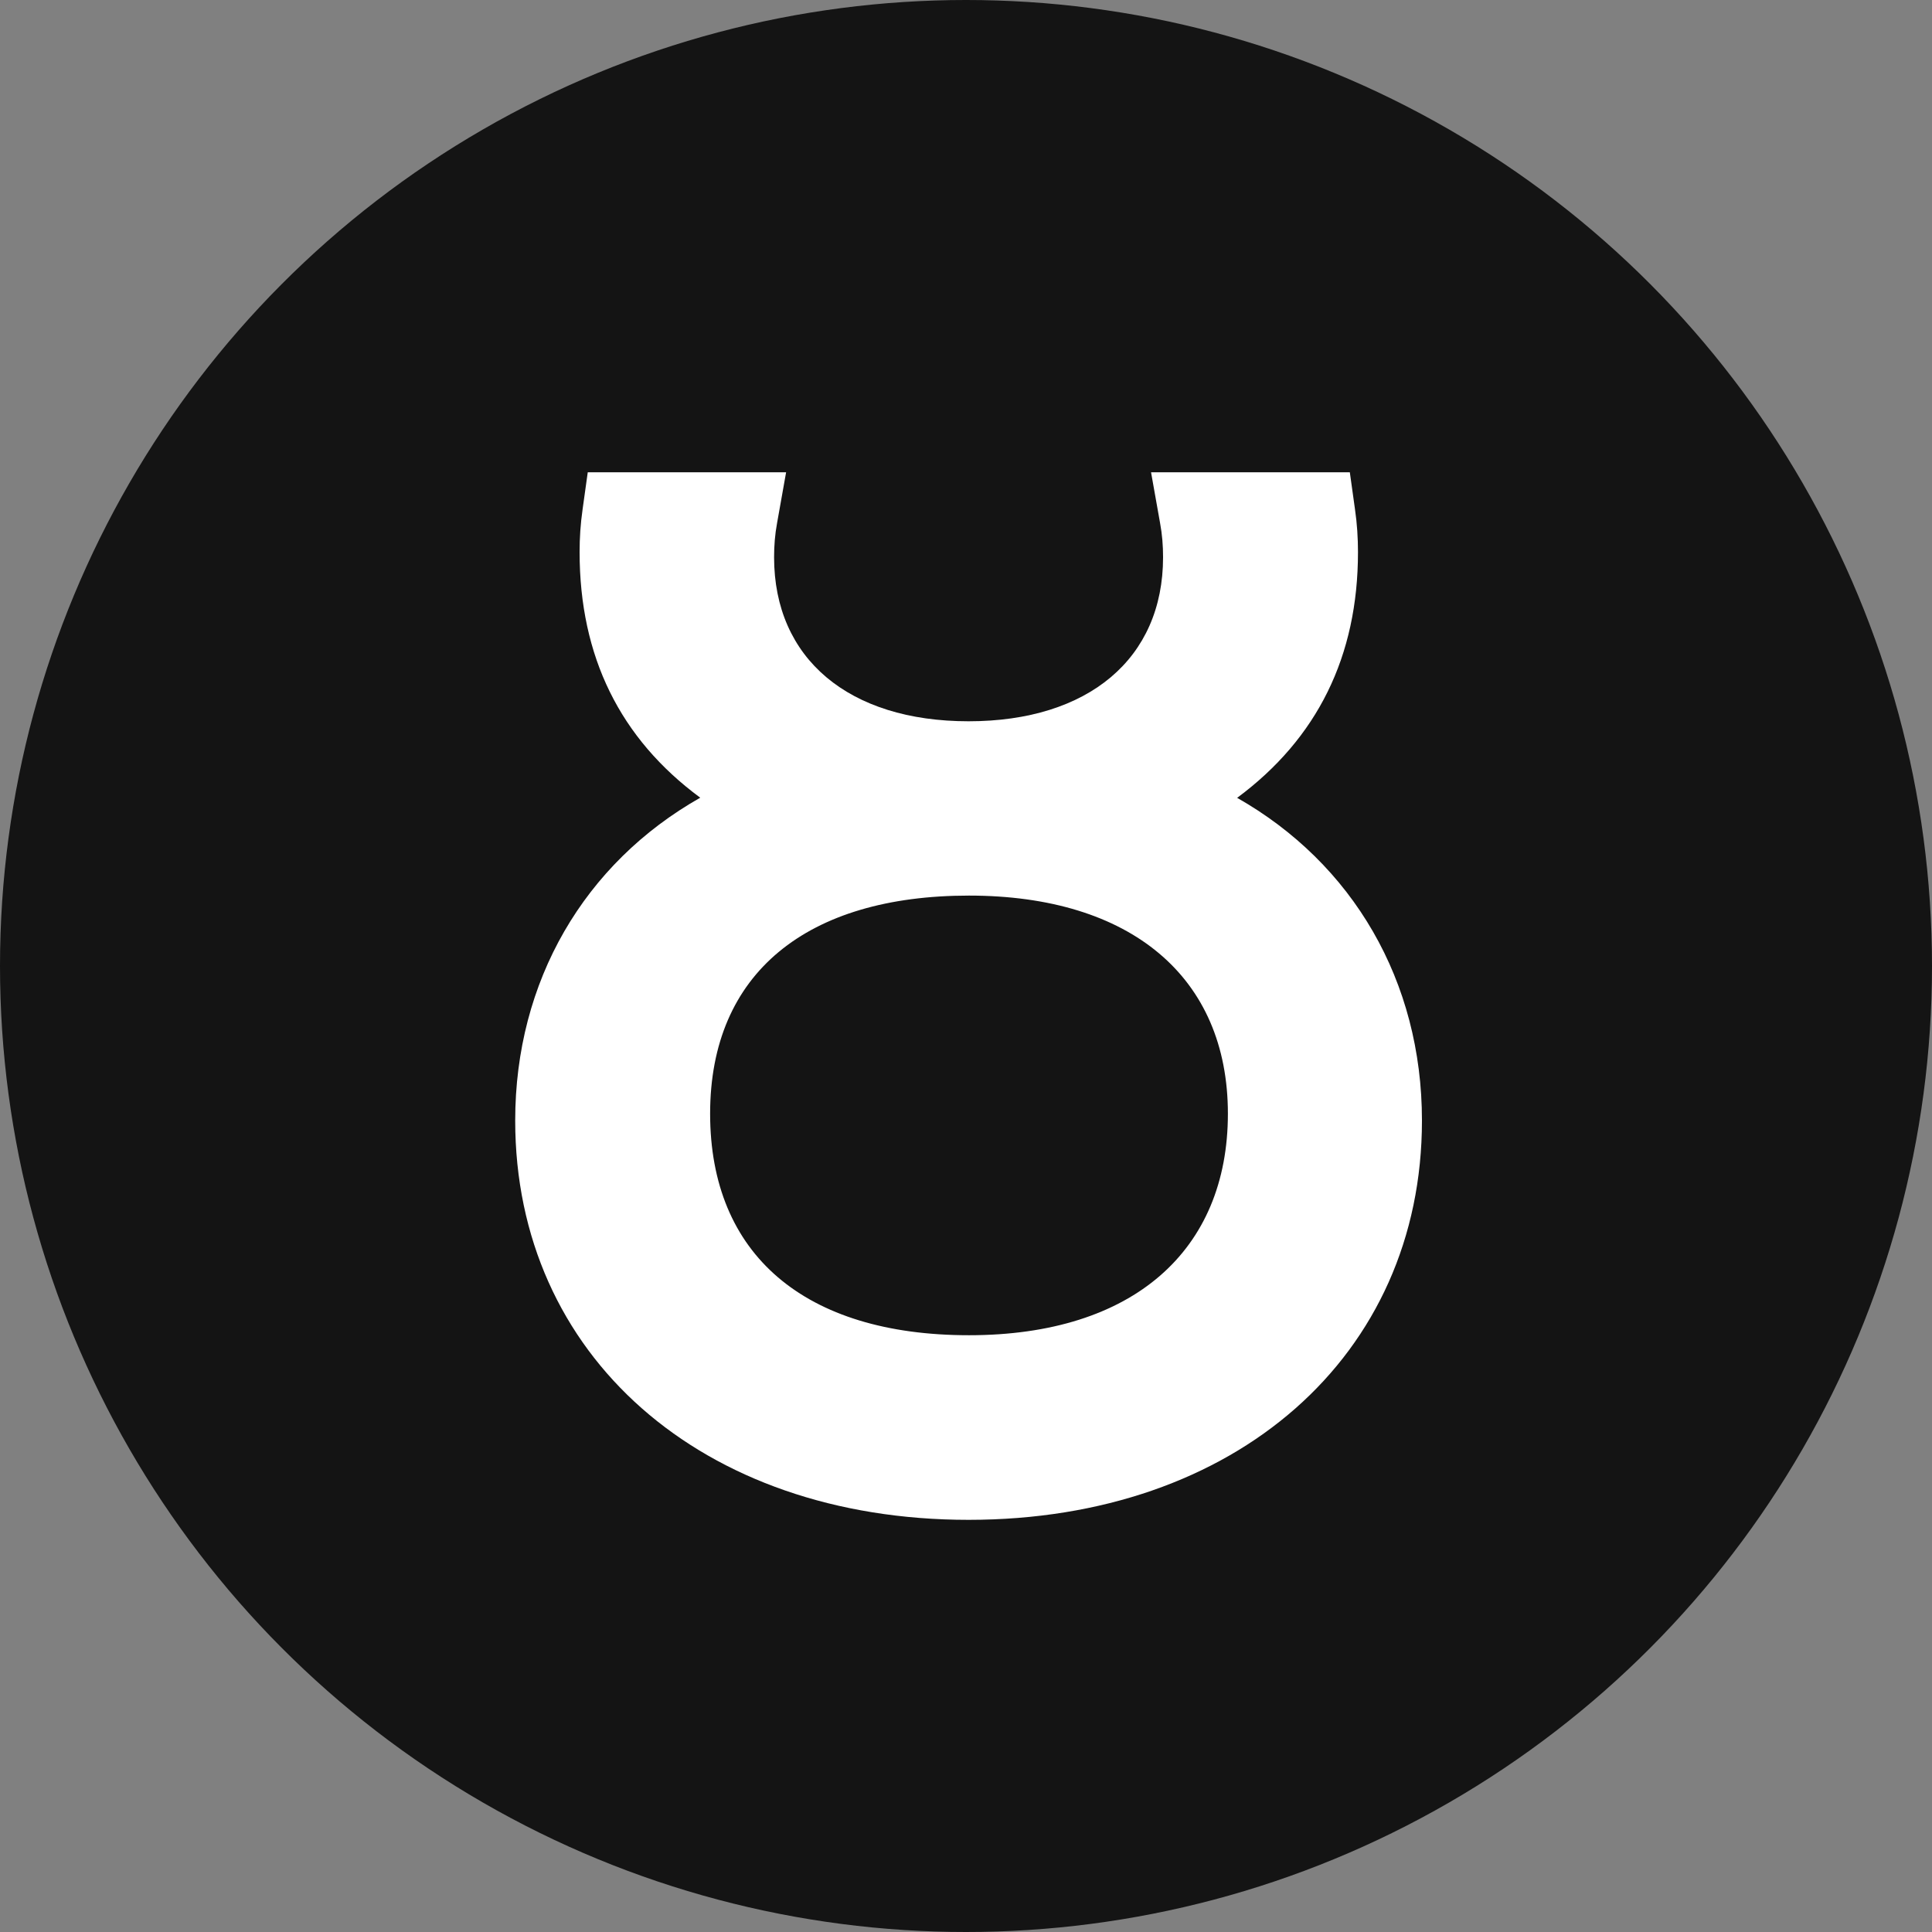 <svg width="45" height="45" viewBox="0 0 45 45" fill="none" xmlns="http://www.w3.org/2000/svg">
    <rect x="0" y="0" width="45" height="45" fill="#808080" stroke="none"/>
    <circle cx="22.5" cy="22.5" r="22.5" fill="#141414"/>
    <path d="M28.82 18.58C30.68 17.2 31.63 15.29 31.63 12.86C31.63 12.54 31.61 12.2 31.56 11.86L31.44 11H26.81L27.02 12.18C27.07 12.45 27.09 12.71 27.09 12.98C27.09 15.34 25.35 16.8 22.56 16.8C19.77 16.8 18.03 15.34 18.03 12.98C18.03 12.71 18.05 12.45 18.1 12.18L18.31 11H13.69L13.57 11.86C13.52 12.21 13.5 12.53 13.5 12.86C13.5 15.29 14.44 17.2 16.31 18.58C13.61 20.11 12 22.85 12 26.1C12 31.57 16.34 35.4 22.56 35.4C28.78 35.4 33.12 31.58 33.12 26.1C33.12 22.85 31.51 20.11 28.81 18.58H28.82ZM22.57 31.1C18.74 31.1 16.54 29.22 16.54 25.94C16.54 22.66 18.8 20.86 22.57 20.86C26.34 20.86 28.6 22.76 28.6 25.94C28.6 29.12 26.4 31.1 22.57 31.1Z" fill="white"/>
</svg>
